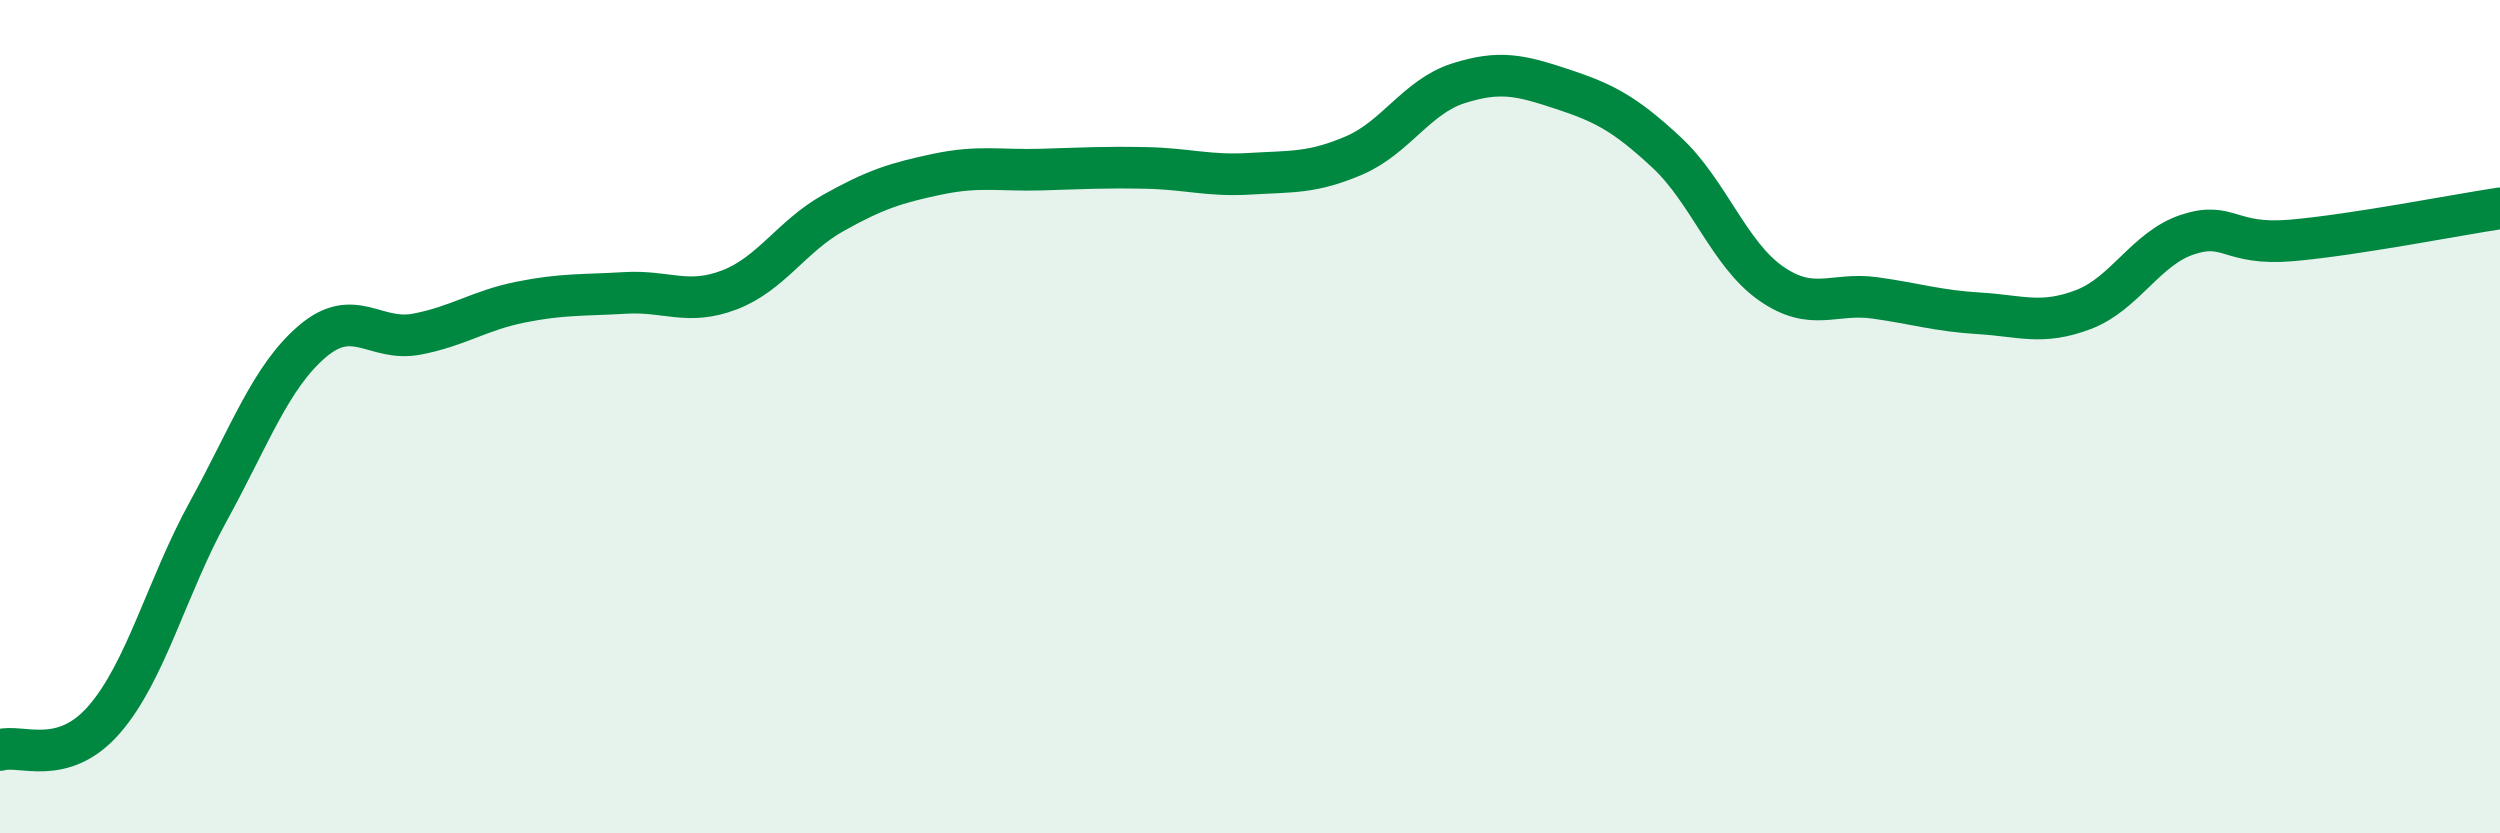 
    <svg width="60" height="20" viewBox="0 0 60 20" xmlns="http://www.w3.org/2000/svg">
      <path
        d="M 0,18 C 0.5,17.85 1.5,18.42 2.5,17.27 C 3.5,16.12 4,14.09 5,12.27 C 6,10.45 6.5,9.04 7.5,8.19 C 8.5,7.34 9,8.21 10,8.02 C 11,7.83 11.5,7.45 12.5,7.25 C 13.5,7.05 14,7.09 15,7.03 C 16,6.97 16.5,7.34 17.5,6.96 C 18.5,6.58 19,5.67 20,5.11 C 21,4.55 21.5,4.39 22.5,4.18 C 23.5,3.97 24,4.1 25,4.07 C 26,4.04 26.5,4.01 27.5,4.03 C 28.5,4.05 29,4.23 30,4.17 C 31,4.11 31.5,4.16 32.5,3.73 C 33.5,3.3 34,2.32 35,2 C 36,1.68 36.5,1.81 37.5,2.14 C 38.5,2.47 39,2.73 40,3.66 C 41,4.59 41.5,6.1 42.5,6.8 C 43.5,7.5 44,7.01 45,7.15 C 46,7.29 46.5,7.46 47.5,7.52 C 48.5,7.58 49,7.81 50,7.43 C 51,7.05 51.5,5.96 52.5,5.63 C 53.5,5.3 53.5,5.9 55,5.77 C 56.5,5.64 59,5.15 60,5L60 20L0 20Z"
        fill="#008740"
        opacity="0.1"
        stroke-linecap="round"
        stroke-linejoin="round"
      />
      <path
        d="M 0,18 C 0.5,17.85 1.5,18.42 2.5,17.27 C 3.5,16.12 4,14.09 5,12.27 C 6,10.45 6.5,9.04 7.5,8.19 C 8.5,7.34 9,8.21 10,8.02 C 11,7.83 11.5,7.45 12.5,7.25 C 13.5,7.05 14,7.09 15,7.03 C 16,6.97 16.5,7.34 17.5,6.96 C 18.5,6.58 19,5.67 20,5.11 C 21,4.55 21.5,4.39 22.5,4.18 C 23.5,3.97 24,4.1 25,4.07 C 26,4.04 26.5,4.01 27.5,4.03 C 28.5,4.05 29,4.23 30,4.17 C 31,4.11 31.5,4.16 32.5,3.73 C 33.5,3.3 34,2.32 35,2 C 36,1.68 36.5,1.81 37.5,2.14 C 38.5,2.47 39,2.73 40,3.66 C 41,4.59 41.5,6.1 42.5,6.8 C 43.5,7.5 44,7.01 45,7.15 C 46,7.29 46.5,7.46 47.5,7.52 C 48.5,7.58 49,7.81 50,7.43 C 51,7.05 51.5,5.96 52.5,5.63 C 53.5,5.3 53.5,5.9 55,5.77 C 56.5,5.64 59,5.15 60,5"
        stroke="#008740"
        stroke-width="1"
        fill="none"
        stroke-linecap="round"
        stroke-linejoin="round"
      />
    </svg>
  